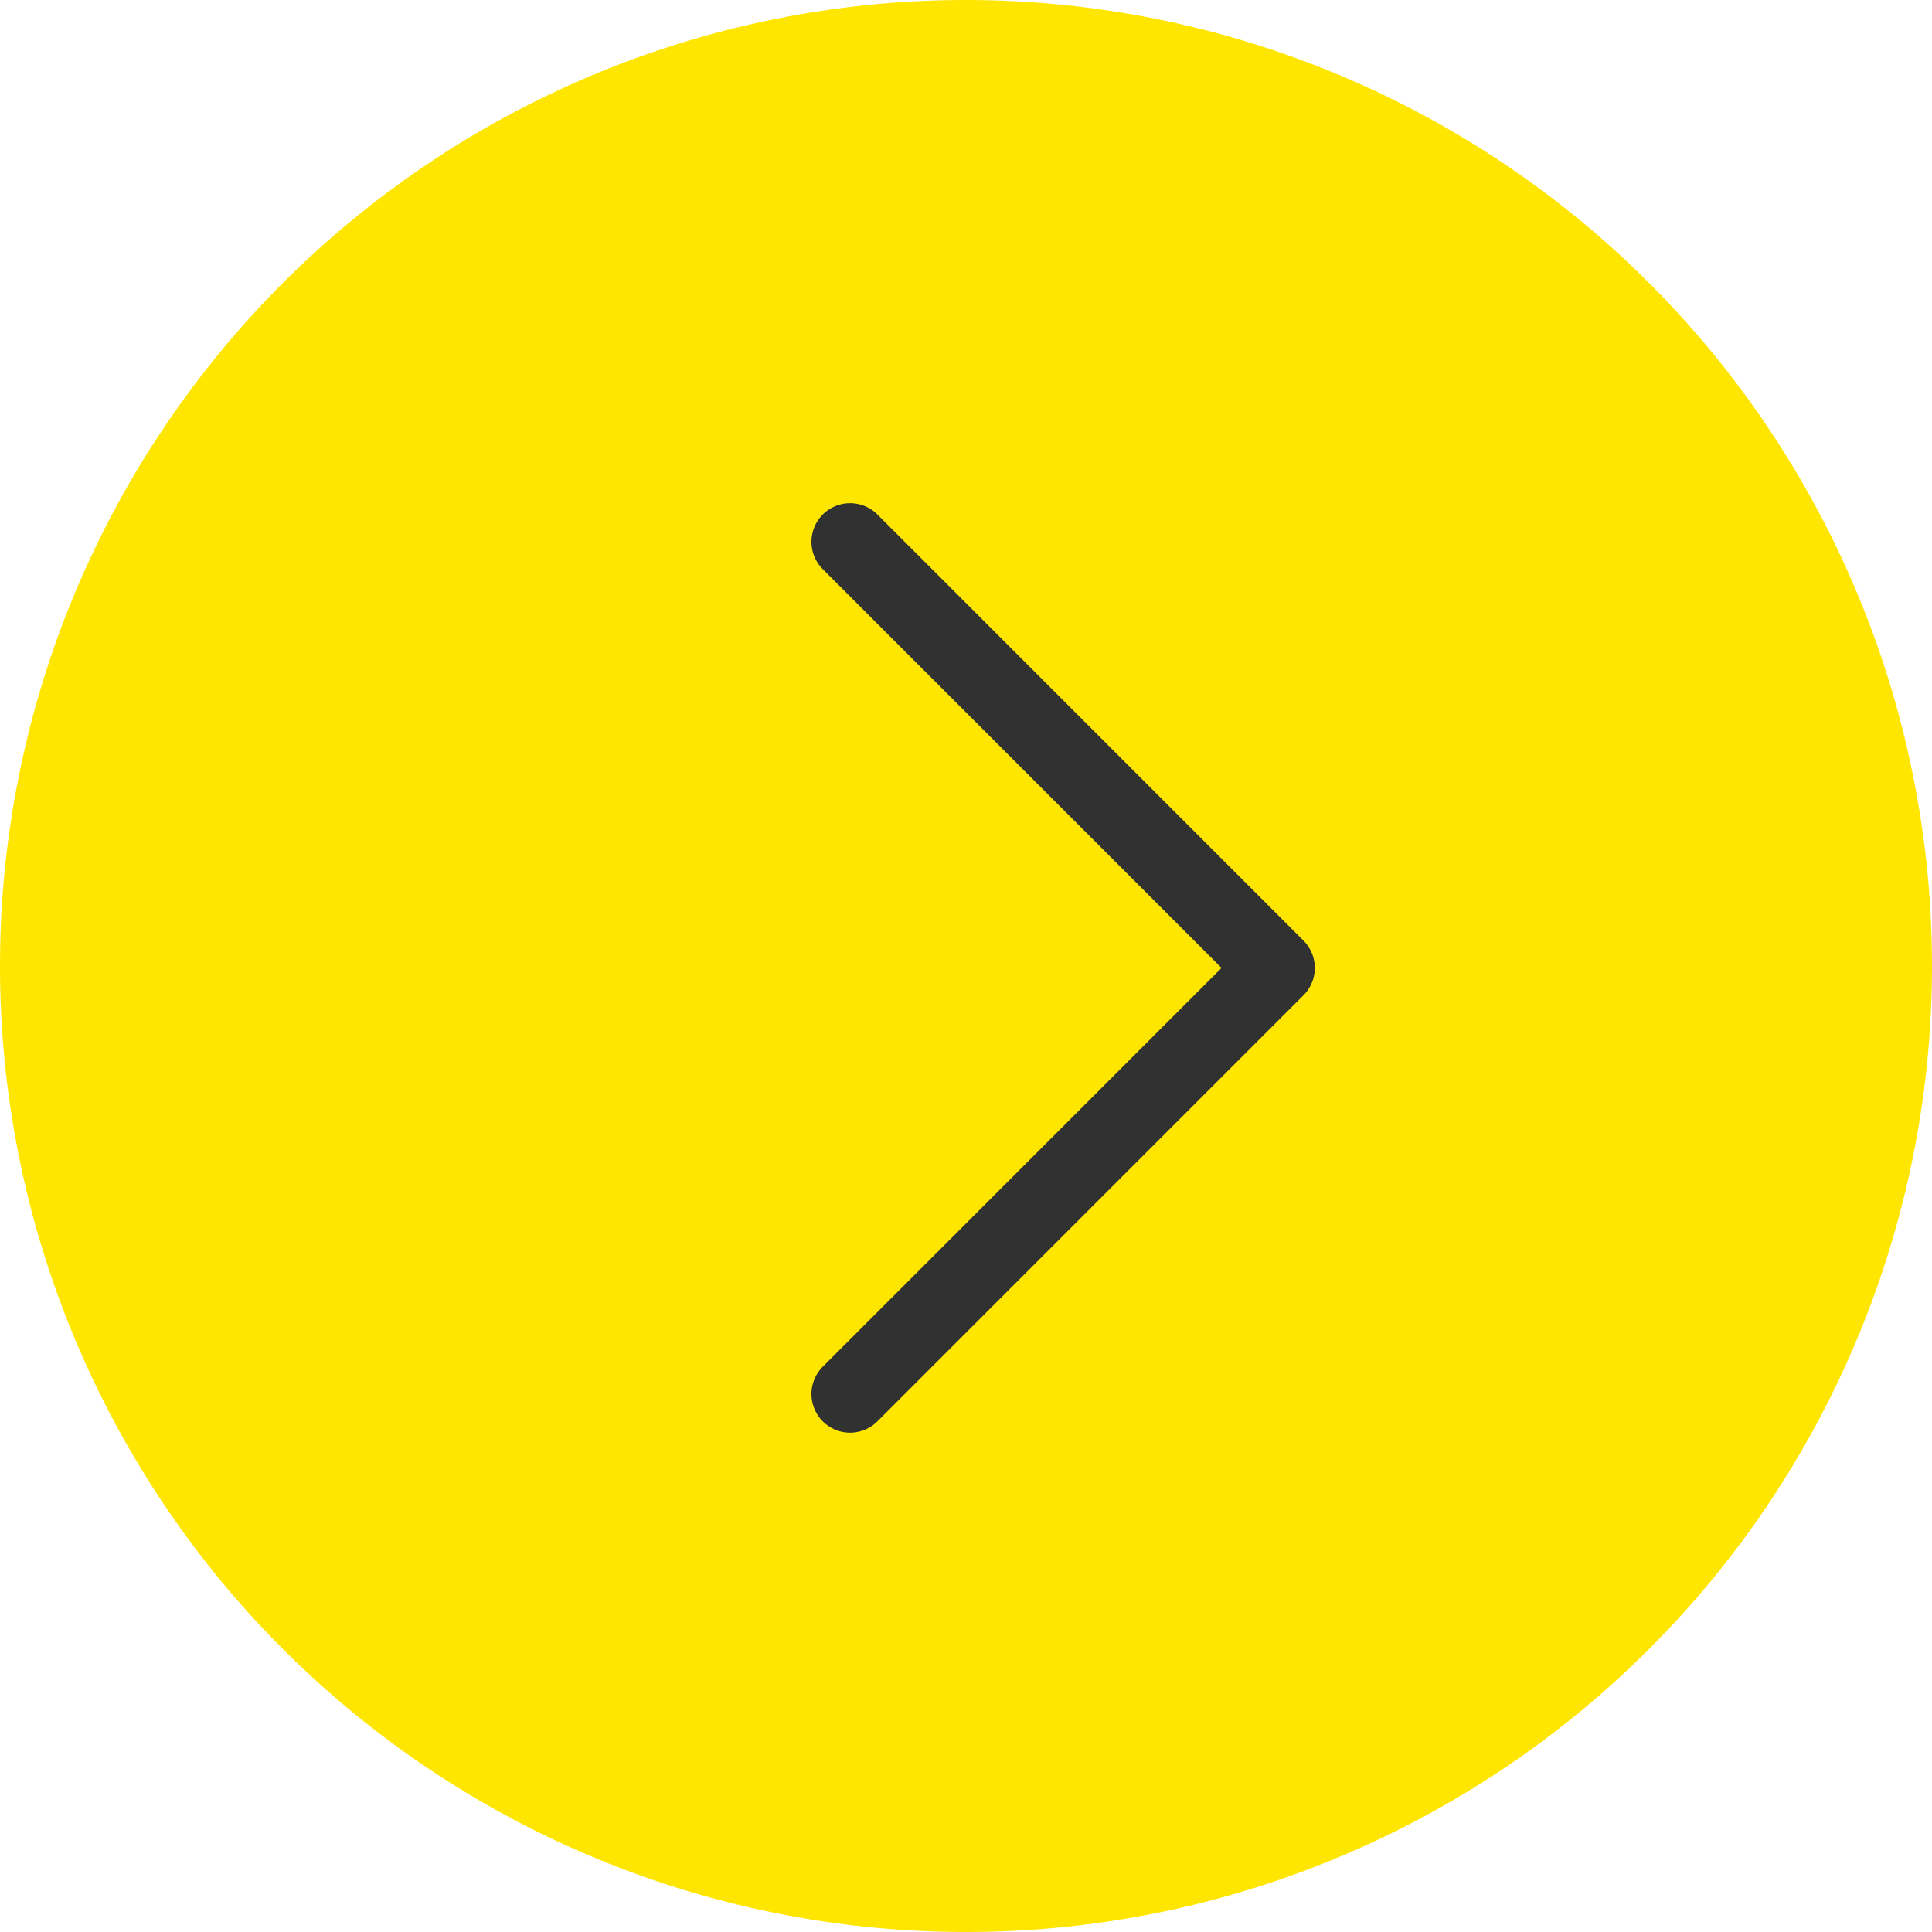 <?xml version="1.0" encoding="UTF-8" standalone="no" ?>
<svg
  width="75"
  height="75"
  viewBox="-13312 4648.629 50 50"
  version="1.1"
  id="svg2"
  sodipodi:docname="carousel-right.svg"
  inkscape:version="1.3 (0e150ed, 2023-07-21)"
  xmlns:inkscape="http://www.inkscape.org/namespaces/inkscape"
  xmlns:sodipodi="http://sodipodi.sourceforge.net/DTD/sodipodi-0.dtd"
  xmlns="http://www.w3.org/2000/svg"
  xmlns:svg="http://www.w3.org/2000/svg"
>
  <defs id="defs2" />
  <sodipodi:namedview
    id="namedview2"
    pagecolor="#ffffff"
    bordercolor="#000000"
    borderopacity="0.25"
    inkscape:showpageshadow="2"
    inkscape:pageopacity="0.0"
    inkscape:pagecheckerboard="0"
    inkscape:deskcolor="#d1d1d1"
    inkscape:zoom="4.72"
    inkscape:cx="25.105932"
    inkscape:cy="25"
    inkscape:window-width="1312"
    inkscape:window-height="449"
    inkscape:window-x="0"
    inkscape:window-y="25"
    inkscape:window-maximized="0"
    inkscape:current-layer="svg2"
  />
  <path
    d="m -13312,4673.579 a 25,25 0 1 1 0,0.1 z"
    fill="#ffe600"
    fill-rule="evenodd"
    data-name="Ellipse 10"
    id="path1"
  />
  <path
    d="m -13290,4662.651 11.027,11.028 -11.027,11.027"
    stroke-linejoin="round"
    stroke-linecap="round"
    stroke-width="2"
    stroke="#313131"
    fill="transparent"
    data-name="Path 235"
    id="path2"
    style="fill:none"
  />
</svg>
